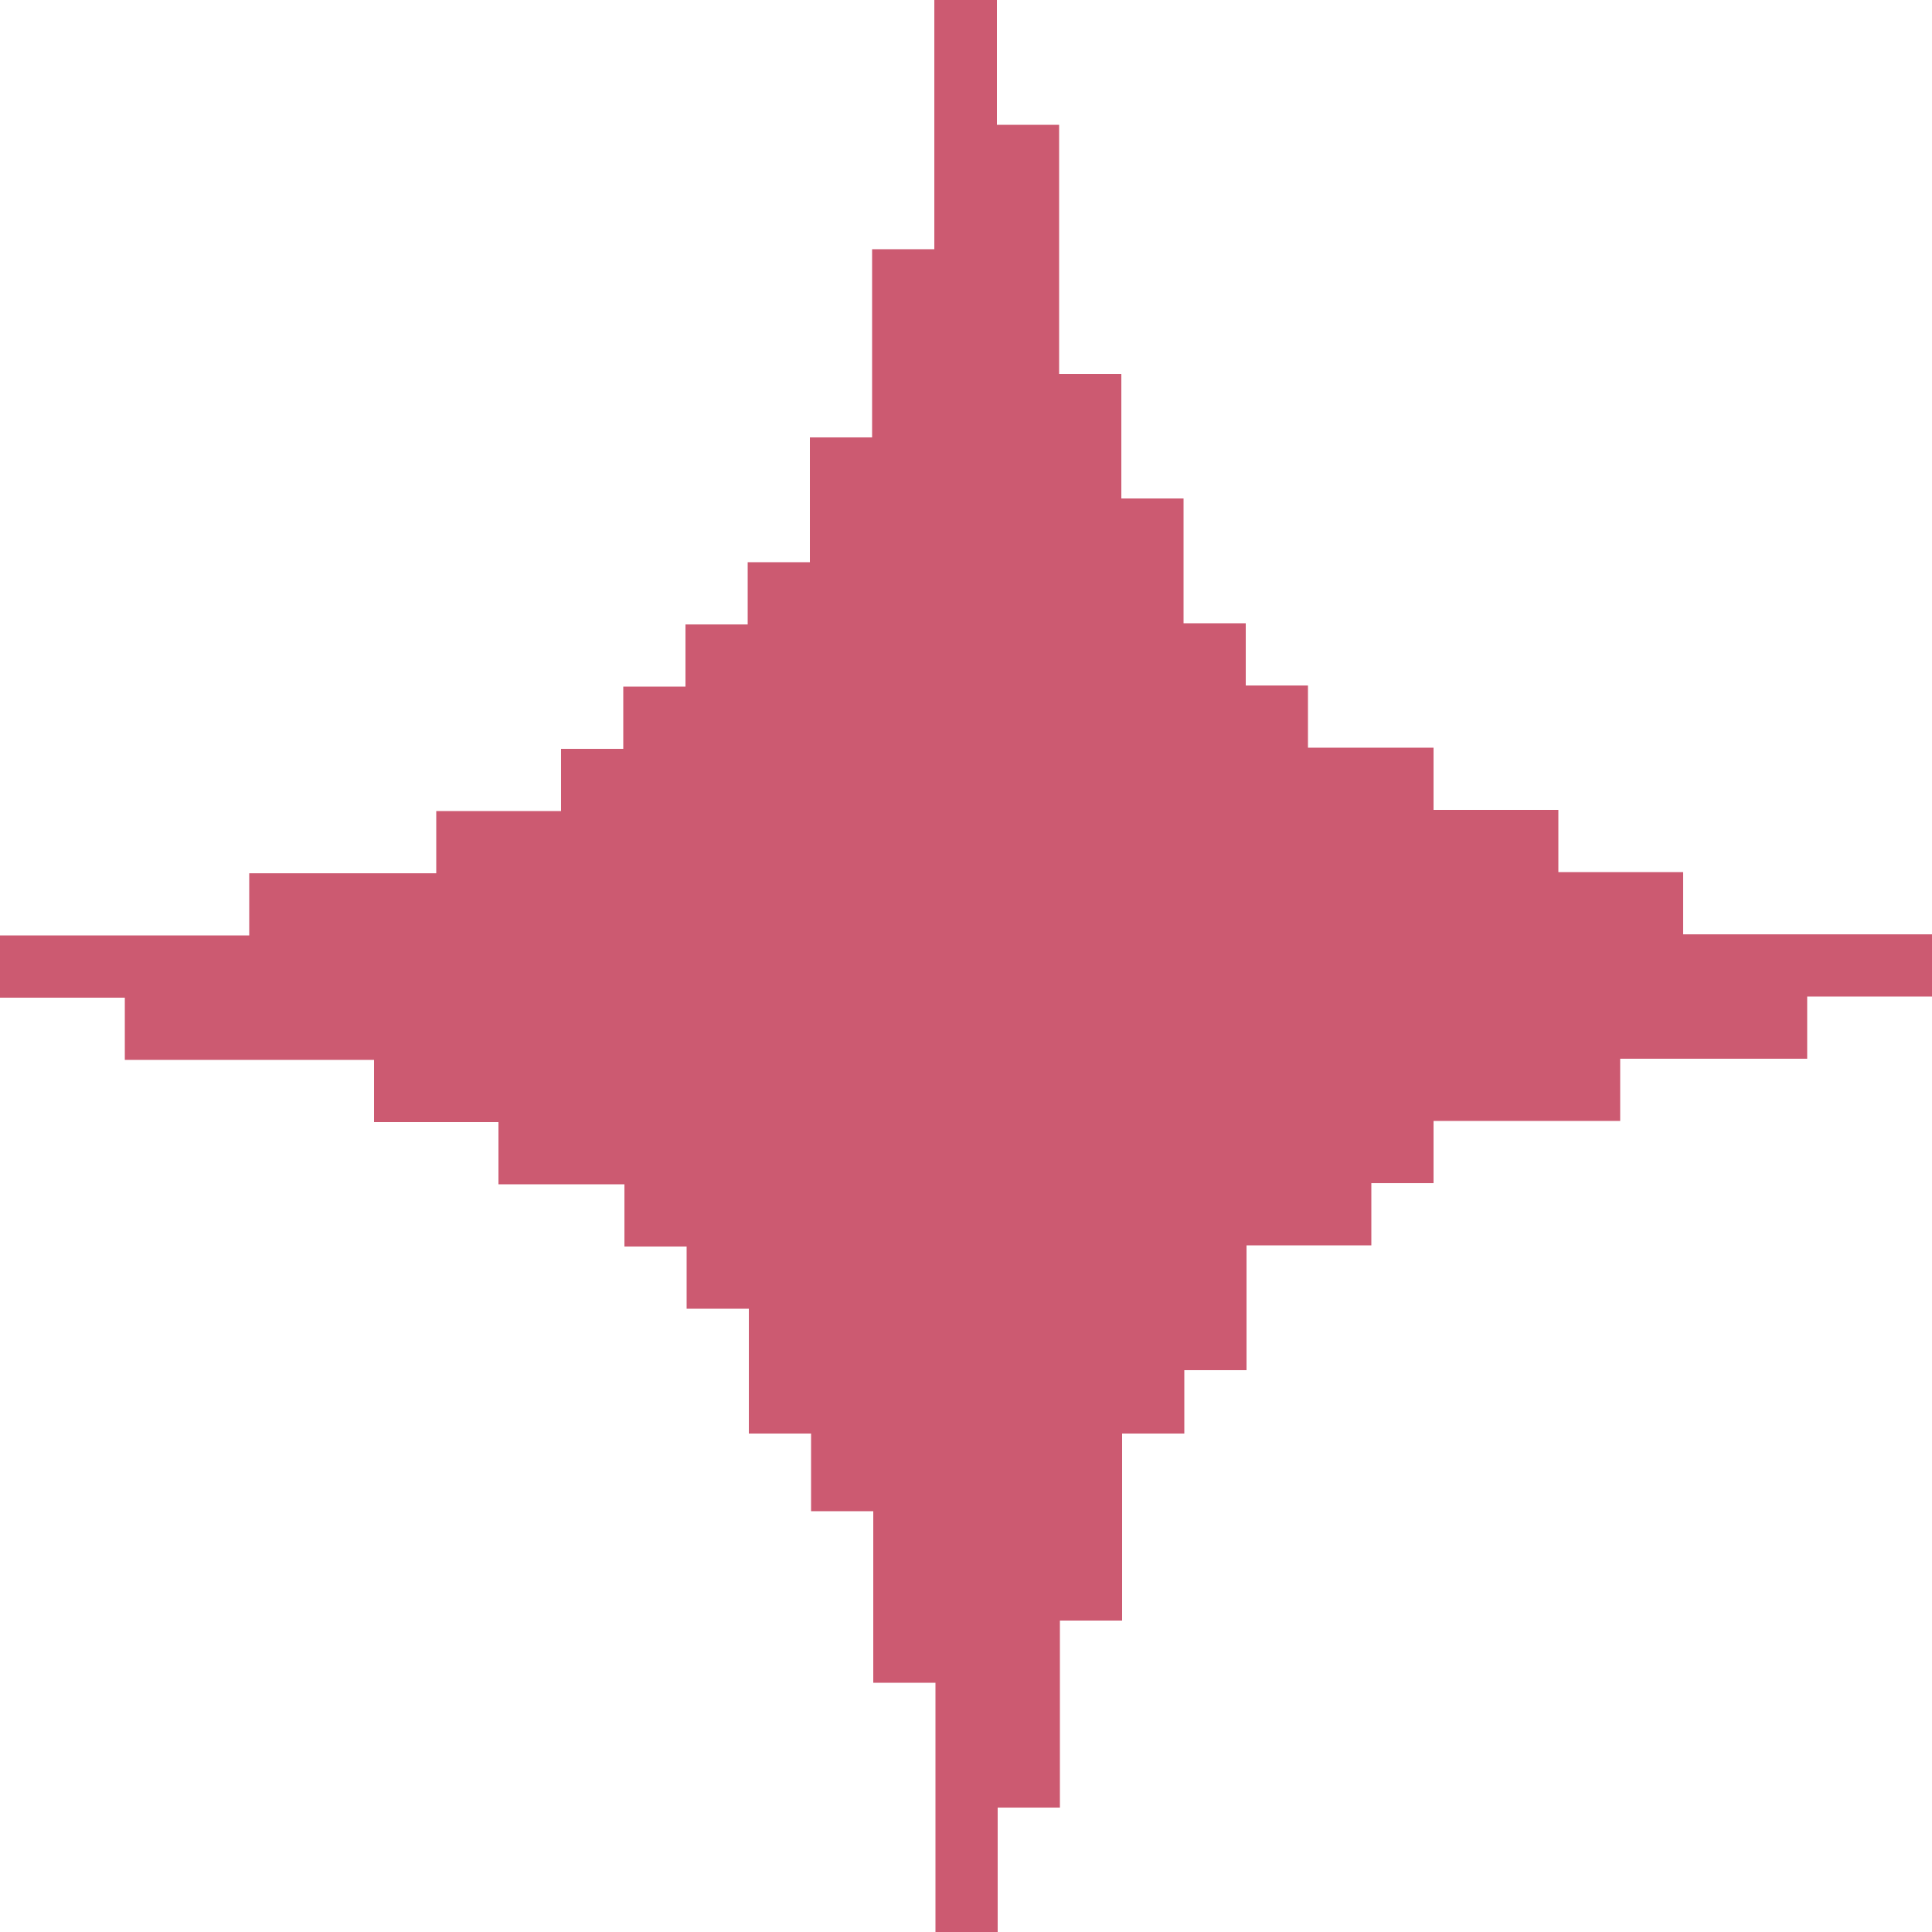 <svg xmlns="http://www.w3.org/2000/svg" xmlns:xlink="http://www.w3.org/1999/xlink" width="500" zoomAndPan="magnify" viewBox="0 0 375 375" height="500" preserveAspectRatio="xMidYMid meet" version="1.0"><path fill="#cc5a71" d="M 181.426 0 L 193.5 0 L 193.5 24.227 L 205.574 24.227 L 205.574 72.602 L 217.648 72.602 L 217.648 96.75 L 229.727 96.75 L 229.727 120.977 L 241.801 120.977 L 241.801 133.051 L 253.875 133.051 L 253.875 145.125 L 278.25 145.125 L 278.25 157.199 L 302.477 157.199 L 302.477 169.273 L 326.699 169.273 L 326.699 181.352 L 375 181.352 L 375 193.426 L 350.773 193.426 L 350.773 205.5 L 314.477 205.5 L 314.477 217.574 L 278.25 217.574 L 278.25 229.648 L 266.176 229.648 L 266.176 241.727 L 241.949 241.727 L 241.949 265.949 L 229.875 265.949 L 229.875 278.25 L 217.801 278.25 L 217.801 314.551 L 205.727 314.551 L 205.727 350.852 L 193.648 350.852 L 193.648 375 L 181.574 375 L 181.574 326.625 L 169.5 326.625 L 169.5 293.324 L 157.426 293.324 L 157.426 278.25 L 145.352 278.25 L 145.352 254.023 L 133.273 254.023 L 133.273 241.949 L 121.199 241.949 L 121.199 229.875 L 96.75 229.875 L 96.75 217.801 L 72.602 217.801 L 72.602 205.727 L 24.227 205.727 L 24.227 193.648 L 0 193.648 L 0 181.574 L 48.375 181.574 L 48.375 169.5 L 84.676 169.5 L 84.676 157.426 L 108.898 157.426 L 108.898 145.352 L 120.977 145.352 L 120.977 133.273 L 133.051 133.273 L 133.051 121.199 L 145.125 121.199 L 145.125 109.125 L 157.199 109.125 L 157.199 84.898 L 169.273 84.898 L 169.273 48.375 L 181.352 48.375 L 181.352 0 Z M 181.426 0 " fill-opacity="1" fill-rule="nonzero"/></svg>